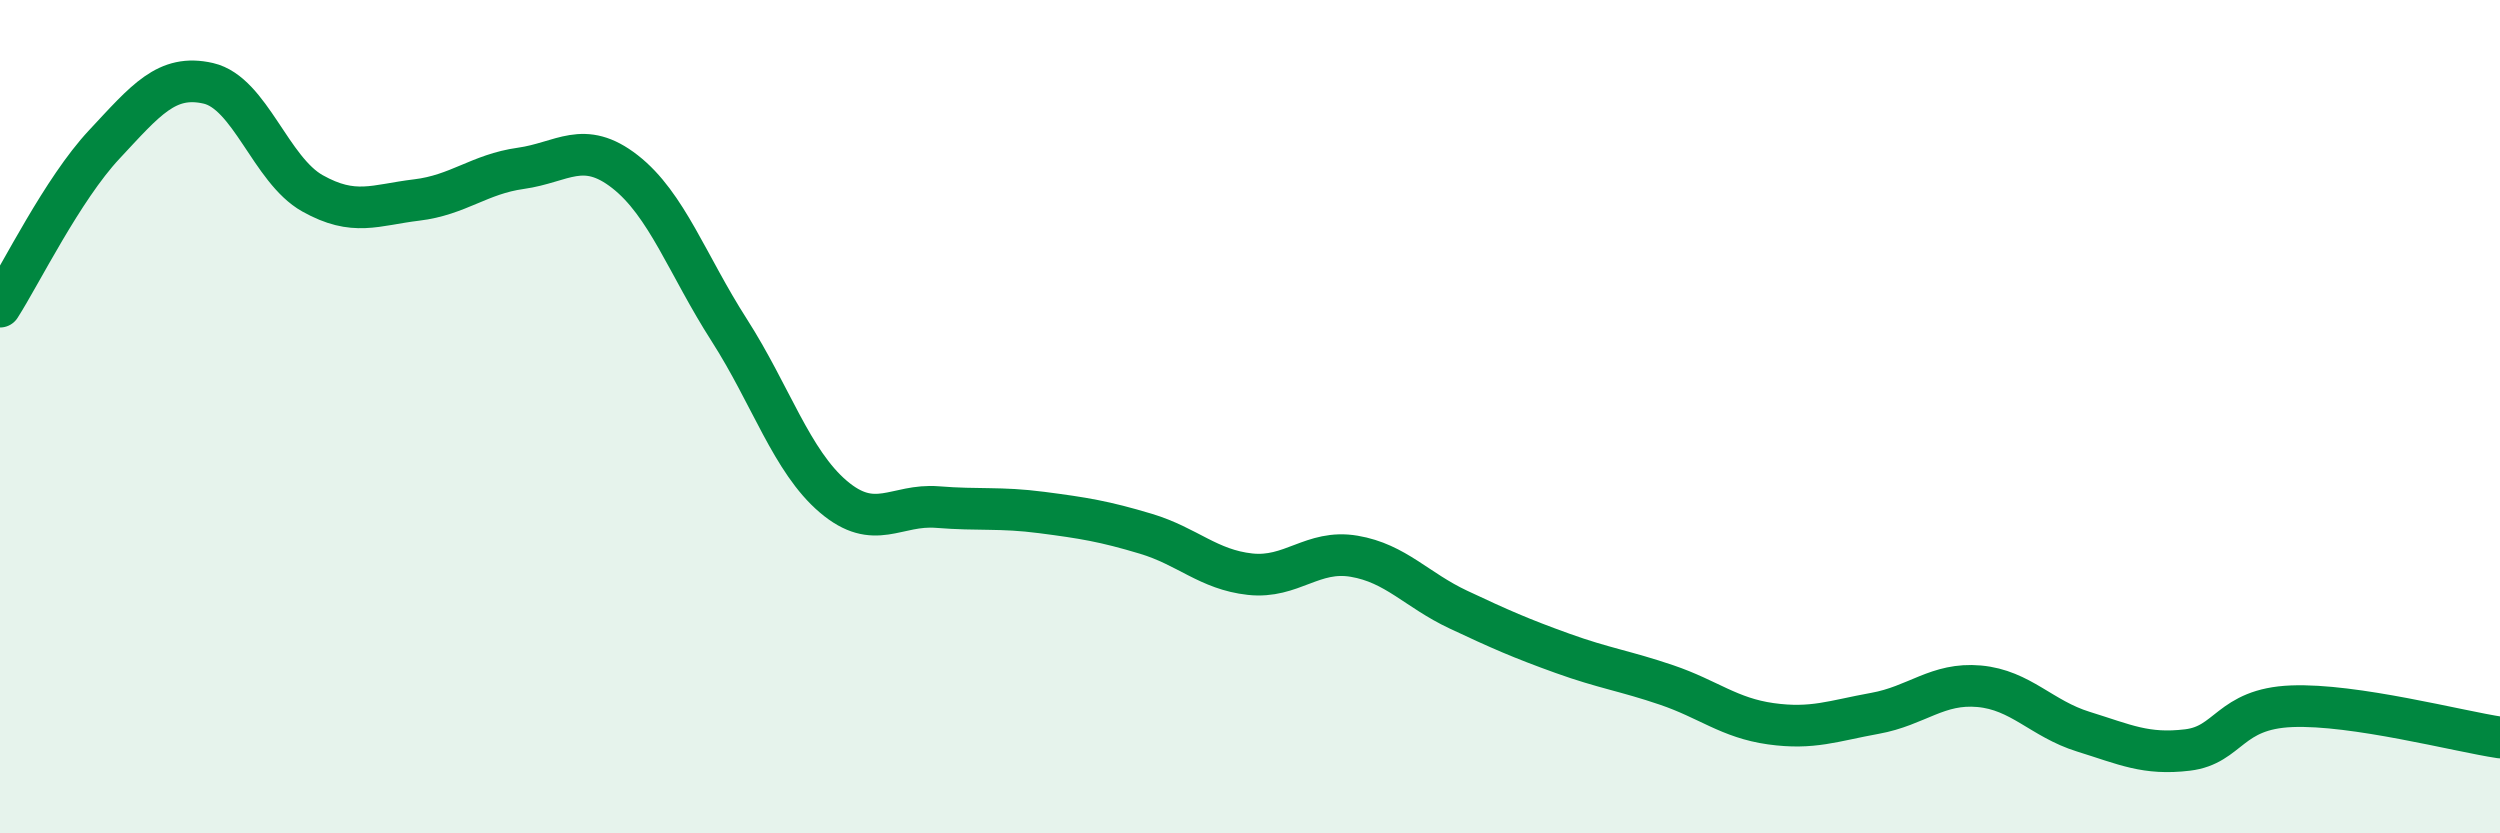 
    <svg width="60" height="20" viewBox="0 0 60 20" xmlns="http://www.w3.org/2000/svg">
      <path
        d="M 0,7.36 C 0.5,6.58 1.5,4.54 2.5,3.47 C 3.5,2.4 4,1.77 5,2 C 6,2.23 6.5,4.08 7.5,4.64 C 8.5,5.2 9,4.92 10,4.8 C 11,4.68 11.5,4.18 12.5,4.04 C 13.5,3.9 14,3.34 15,4.12 C 16,4.9 16.5,6.36 17.5,7.92 C 18.5,9.48 19,11.07 20,11.92 C 21,12.77 21.5,12.09 22.5,12.17 C 23.5,12.25 24,12.17 25,12.3 C 26,12.43 26.5,12.51 27.5,12.81 C 28.5,13.11 29,13.67 30,13.78 C 31,13.89 31.5,13.18 32.5,13.35 C 33.5,13.52 34,14.16 35,14.63 C 36,15.1 36.5,15.32 37.5,15.68 C 38.5,16.04 39,16.1 40,16.44 C 41,16.78 41.5,17.23 42.5,17.37 C 43.5,17.51 44,17.3 45,17.12 C 46,16.94 46.5,16.38 47.5,16.47 C 48.5,16.56 49,17.25 50,17.56 C 51,17.87 51.5,18.12 52.5,18 C 53.5,17.88 53.5,17.01 55,16.95 C 56.5,16.89 59,17.55 60,17.7L60 20L0 20Z"
        fill="#008740"
        opacity="0.1"
        stroke-linecap="round"
        stroke-linejoin="round"
      />
      <path
        d="M 0,7.36 C 0.5,6.58 1.5,4.54 2.5,3.47 C 3.5,2.4 4,1.77 5,2 C 6,2.23 6.5,4.08 7.5,4.64 C 8.5,5.2 9,4.92 10,4.8 C 11,4.68 11.5,4.18 12.5,4.04 C 13.5,3.9 14,3.34 15,4.12 C 16,4.9 16.5,6.36 17.5,7.92 C 18.5,9.48 19,11.07 20,11.92 C 21,12.77 21.5,12.09 22.5,12.17 C 23.5,12.25 24,12.17 25,12.3 C 26,12.43 26.5,12.51 27.5,12.81 C 28.5,13.11 29,13.67 30,13.78 C 31,13.89 31.5,13.18 32.5,13.35 C 33.5,13.52 34,14.16 35,14.63 C 36,15.1 36.5,15.32 37.5,15.68 C 38.5,16.04 39,16.1 40,16.44 C 41,16.78 41.5,17.23 42.5,17.37 C 43.5,17.51 44,17.3 45,17.12 C 46,16.94 46.5,16.38 47.5,16.47 C 48.5,16.56 49,17.25 50,17.56 C 51,17.87 51.5,18.12 52.5,18 C 53.5,17.88 53.5,17.01 55,16.95 C 56.5,16.89 59,17.55 60,17.7"
        stroke="#008740"
        stroke-width="1"
        fill="none"
        stroke-linecap="round"
        stroke-linejoin="round"
      />
    </svg>
  
